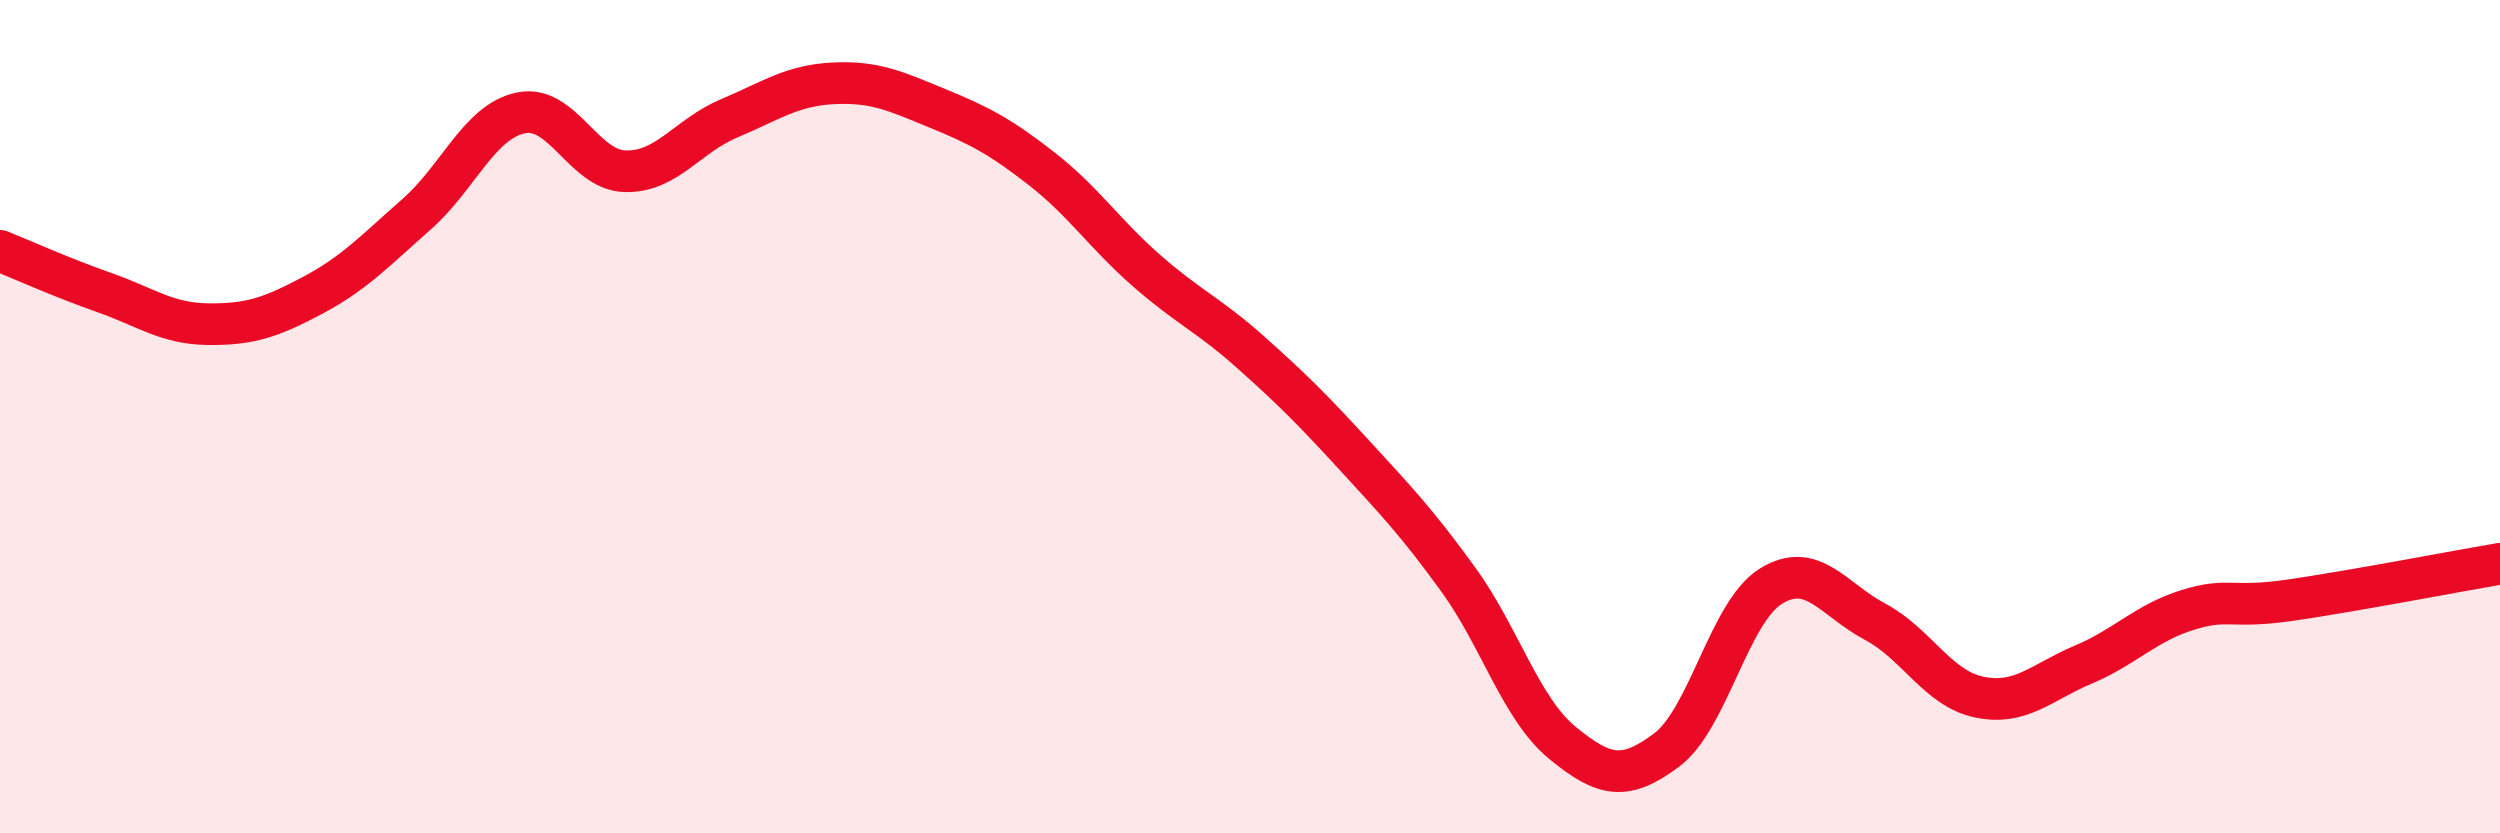 
    <svg width="60" height="20" viewBox="0 0 60 20" xmlns="http://www.w3.org/2000/svg">
      <path
        d="M 0,6.02 C 0.5,6.22 1.5,6.67 2.5,7.02 C 3.5,7.37 4,7.77 5,7.78 C 6,7.79 6.5,7.62 7.5,7.09 C 8.5,6.56 9,6.02 10,5.14 C 11,4.26 11.5,2.92 12.5,2.71 C 13.5,2.5 14,4.08 15,4.11 C 16,4.14 16.5,3.26 17.5,2.84 C 18.5,2.42 19,2.05 20,2 C 21,1.95 21.5,2.19 22.5,2.6 C 23.5,3.01 24,3.27 25,4.05 C 26,4.83 26.5,5.6 27.5,6.48 C 28.5,7.36 29,7.55 30,8.44 C 31,9.33 31.5,9.83 32.5,10.92 C 33.5,12.01 34,12.53 35,13.91 C 36,15.29 36.5,17.01 37.5,17.83 C 38.5,18.65 39,18.75 40,18 C 41,17.25 41.5,14.69 42.5,14.07 C 43.5,13.45 44,14.39 45,14.92 C 46,15.45 46.5,16.52 47.5,16.73 C 48.5,16.94 49,16.37 50,15.95 C 51,15.53 51.5,14.95 52.5,14.64 C 53.5,14.33 53.5,14.62 55,14.4 C 56.5,14.18 59,13.7 60,13.53L60 20L0 20Z"
        fill="#EB0A25"
        opacity="0.1"
        stroke-linecap="round"
        stroke-linejoin="round"
      />
      <path
        d="M 0,6.02 C 0.5,6.22 1.5,6.67 2.5,7.02 C 3.5,7.37 4,7.77 5,7.78 C 6,7.79 6.5,7.62 7.5,7.09 C 8.5,6.56 9,6.02 10,5.14 C 11,4.26 11.5,2.92 12.5,2.71 C 13.5,2.5 14,4.08 15,4.11 C 16,4.14 16.5,3.26 17.5,2.84 C 18.5,2.42 19,2.05 20,2 C 21,1.95 21.5,2.19 22.5,2.6 C 23.5,3.01 24,3.27 25,4.05 C 26,4.83 26.5,5.6 27.5,6.48 C 28.5,7.36 29,7.55 30,8.44 C 31,9.33 31.5,9.83 32.5,10.92 C 33.5,12.01 34,12.53 35,13.91 C 36,15.29 36.5,17.01 37.5,17.83 C 38.5,18.65 39,18.75 40,18 C 41,17.25 41.5,14.69 42.5,14.07 C 43.5,13.45 44,14.39 45,14.92 C 46,15.45 46.5,16.52 47.5,16.73 C 48.5,16.94 49,16.37 50,15.95 C 51,15.53 51.5,14.95 52.5,14.64 C 53.5,14.33 53.5,14.62 55,14.4 C 56.5,14.18 59,13.7 60,13.53"
        stroke="#EB0A25"
        stroke-width="1"
        fill="none"
        stroke-linecap="round"
        stroke-linejoin="round"
      />
    </svg>
  